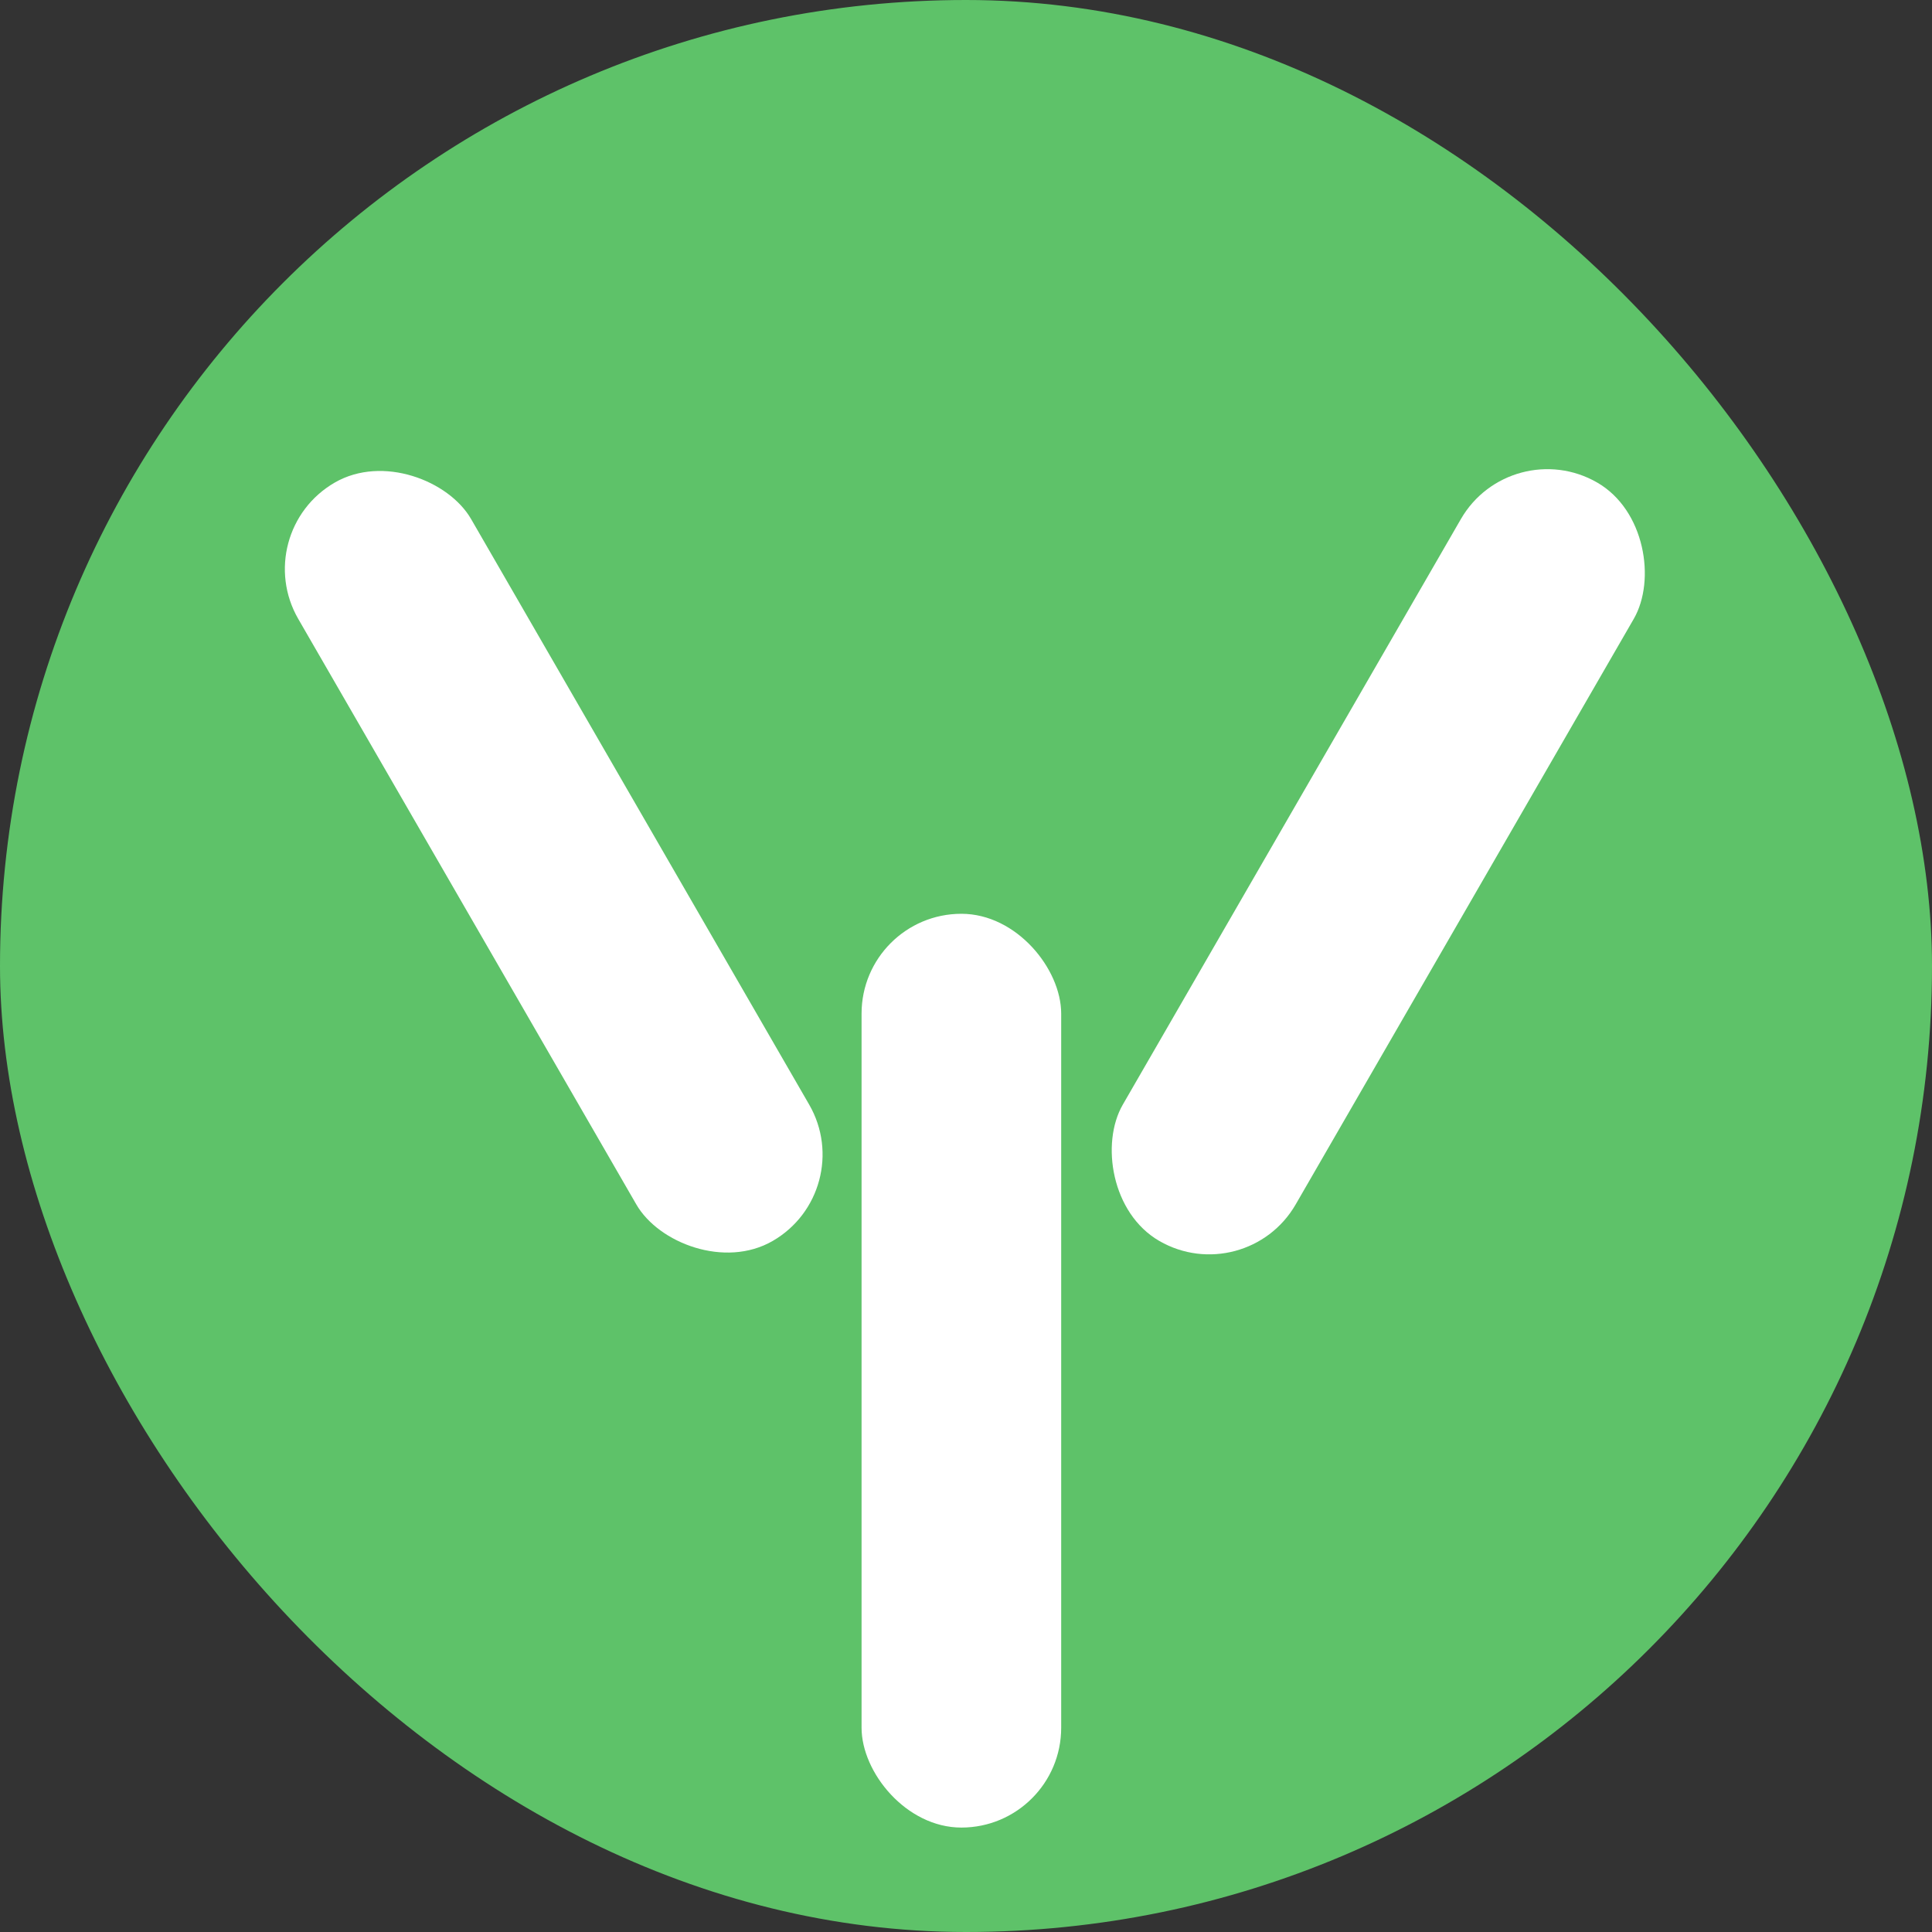 <svg width="148" height="148" viewBox="0 0 148 148" fill="none" xmlns="http://www.w3.org/2000/svg">
<rect x="0" y="0" width="148" height="148" fill="#333333" stroke="none"/>
<rect y="0" width="148" height="148" rx="74" fill="#5EC269"/>
<rect width="15.292" height="67.088" rx="7.646" transform="matrix(0.866 -0.5 0.5 0.866 19.024 40.789)" fill="white"/>
<rect width="15.292" height="67.088" rx="7.646" transform="matrix(0.866 0.5 -0.5 0.866 115.733 33.143)" fill="white"/>
<rect width="15.292" height="70" rx="7.646" transform="matrix(1 0 0 1 66 70)" fill="white"/>
</svg>

